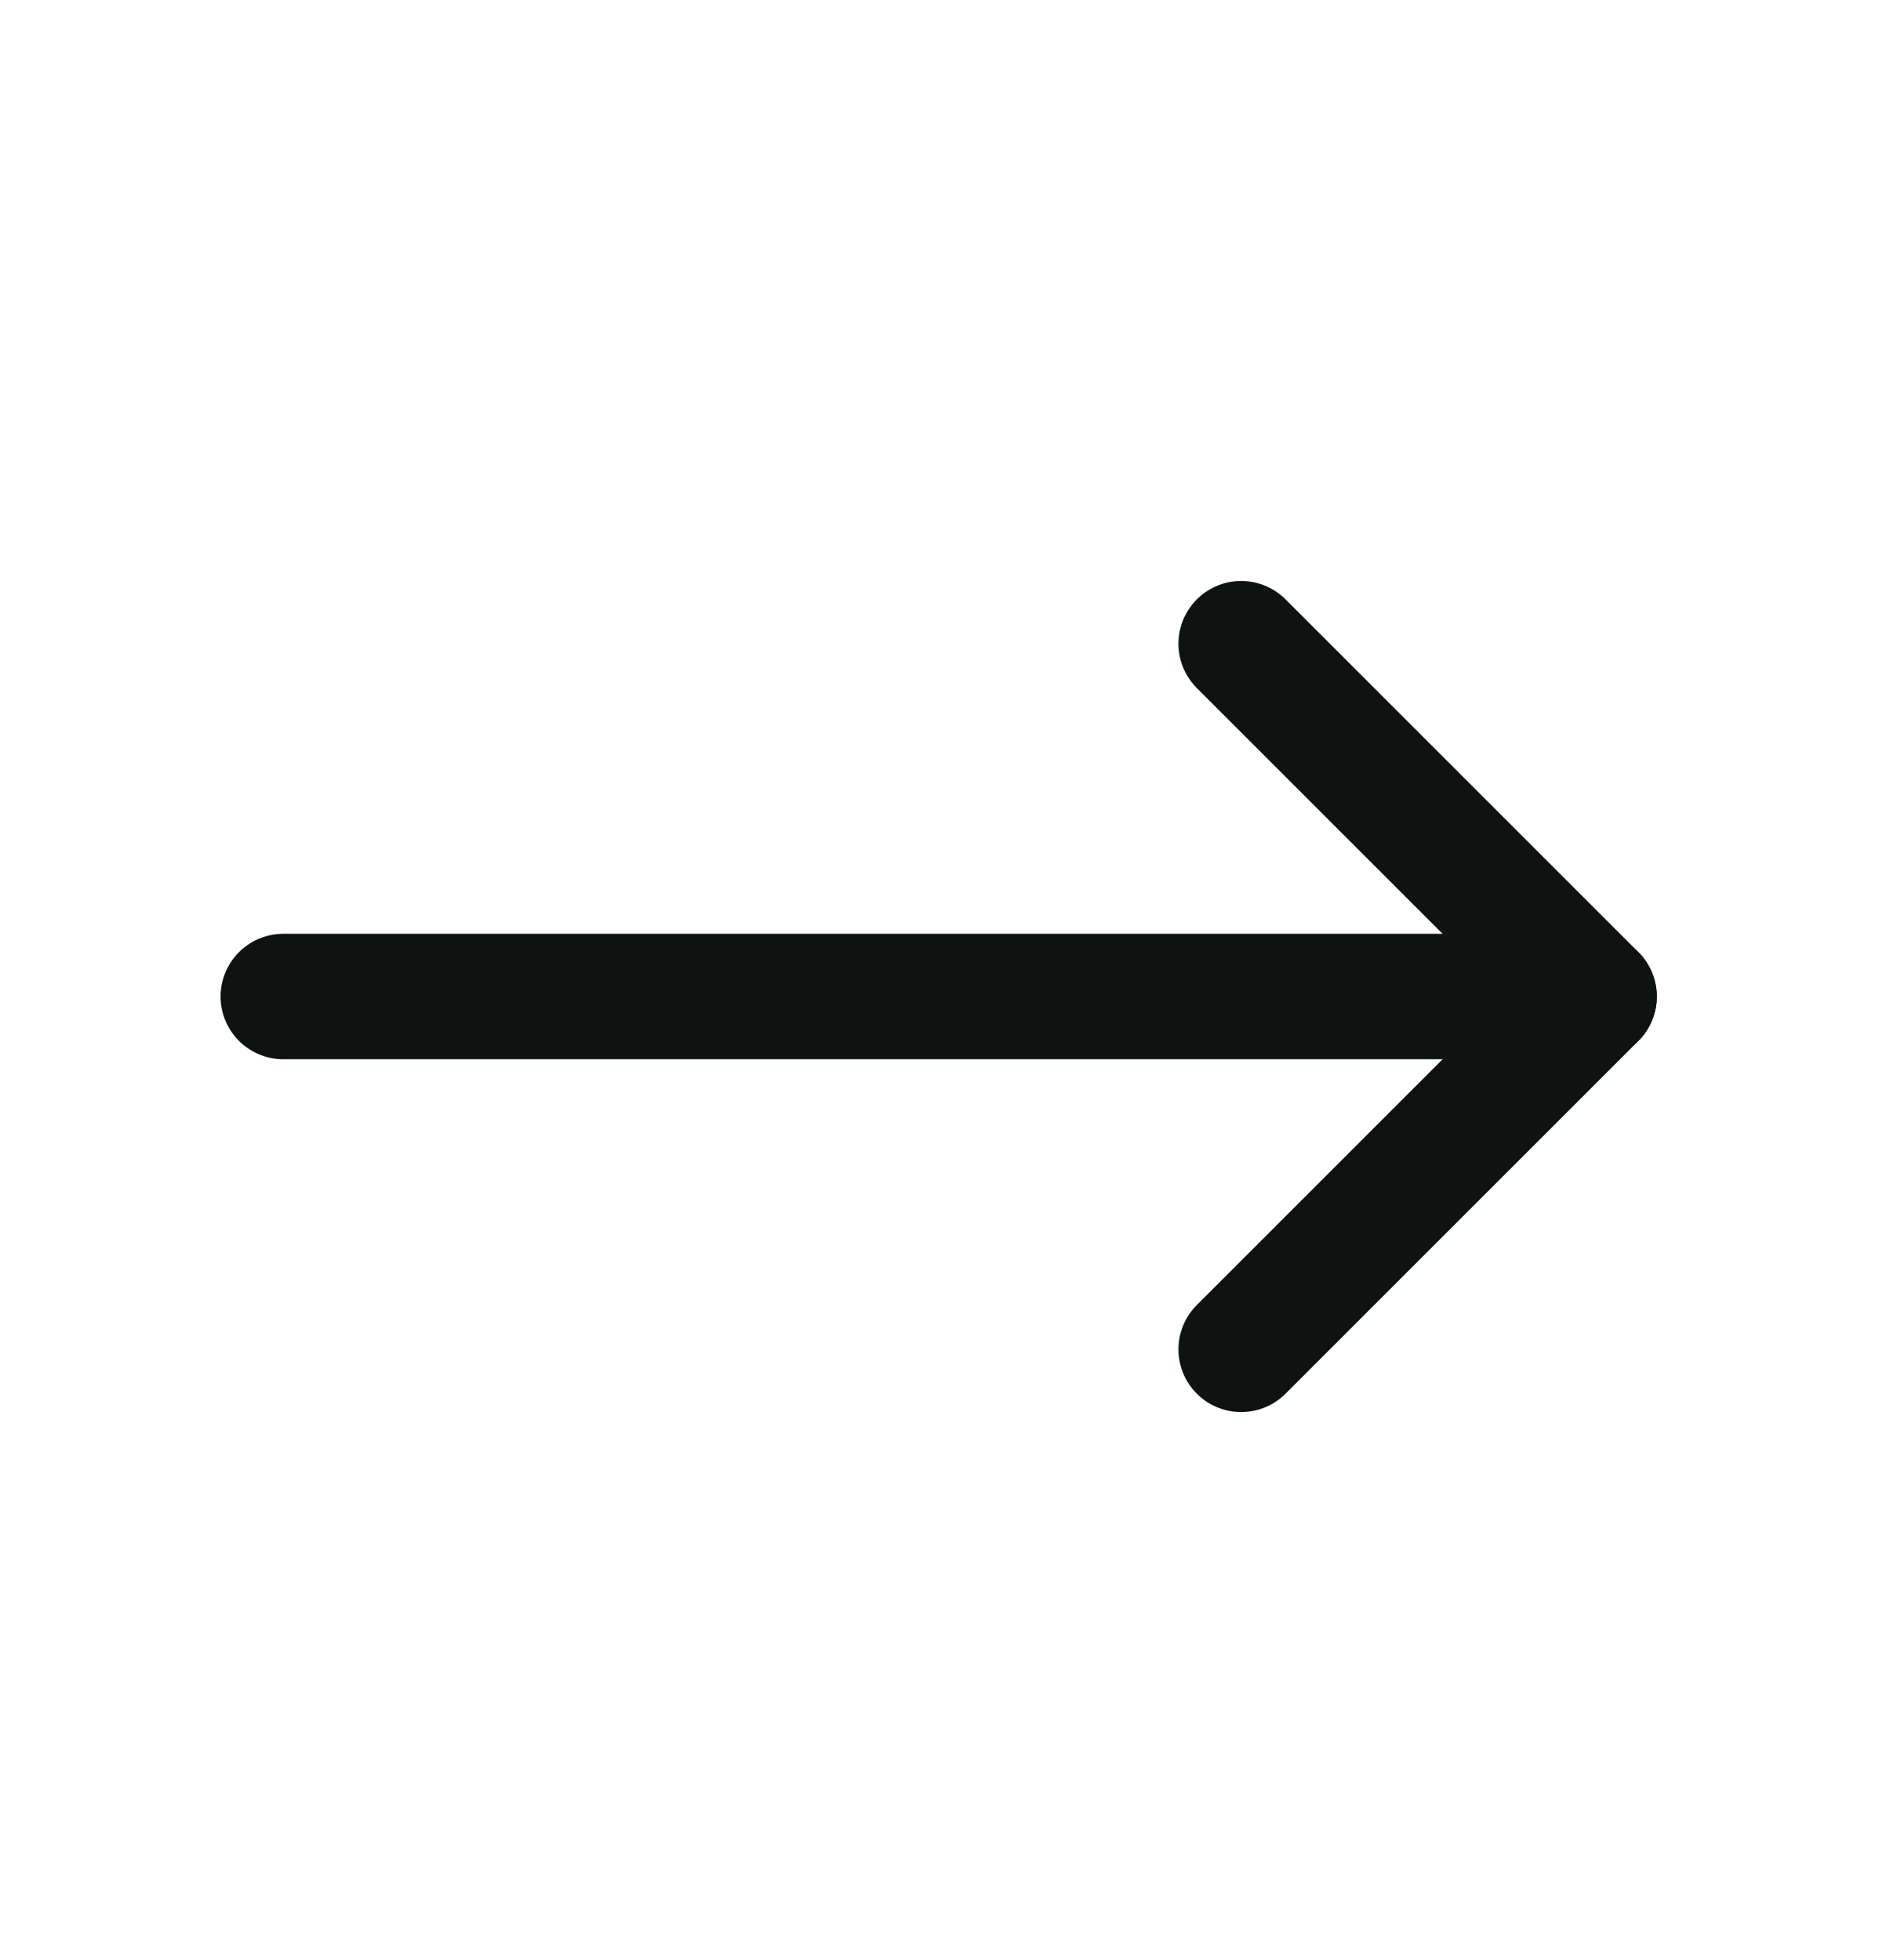 <svg width="24" height="25" viewBox="0 0 24 25" fill="none"
  xmlns="http://www.w3.org/2000/svg">
  <path d="M3.613 12.71L20.328 12.71" stroke="#0E1312" stroke-width="1.6" stroke-linecap="round" stroke-linejoin="round"/>
  <path d="M15.828 17.21L20.328 12.71L15.828 8.21" stroke="#0E1312" stroke-width="1.6" stroke-linecap="round" stroke-linejoin="round"/>
</svg>
